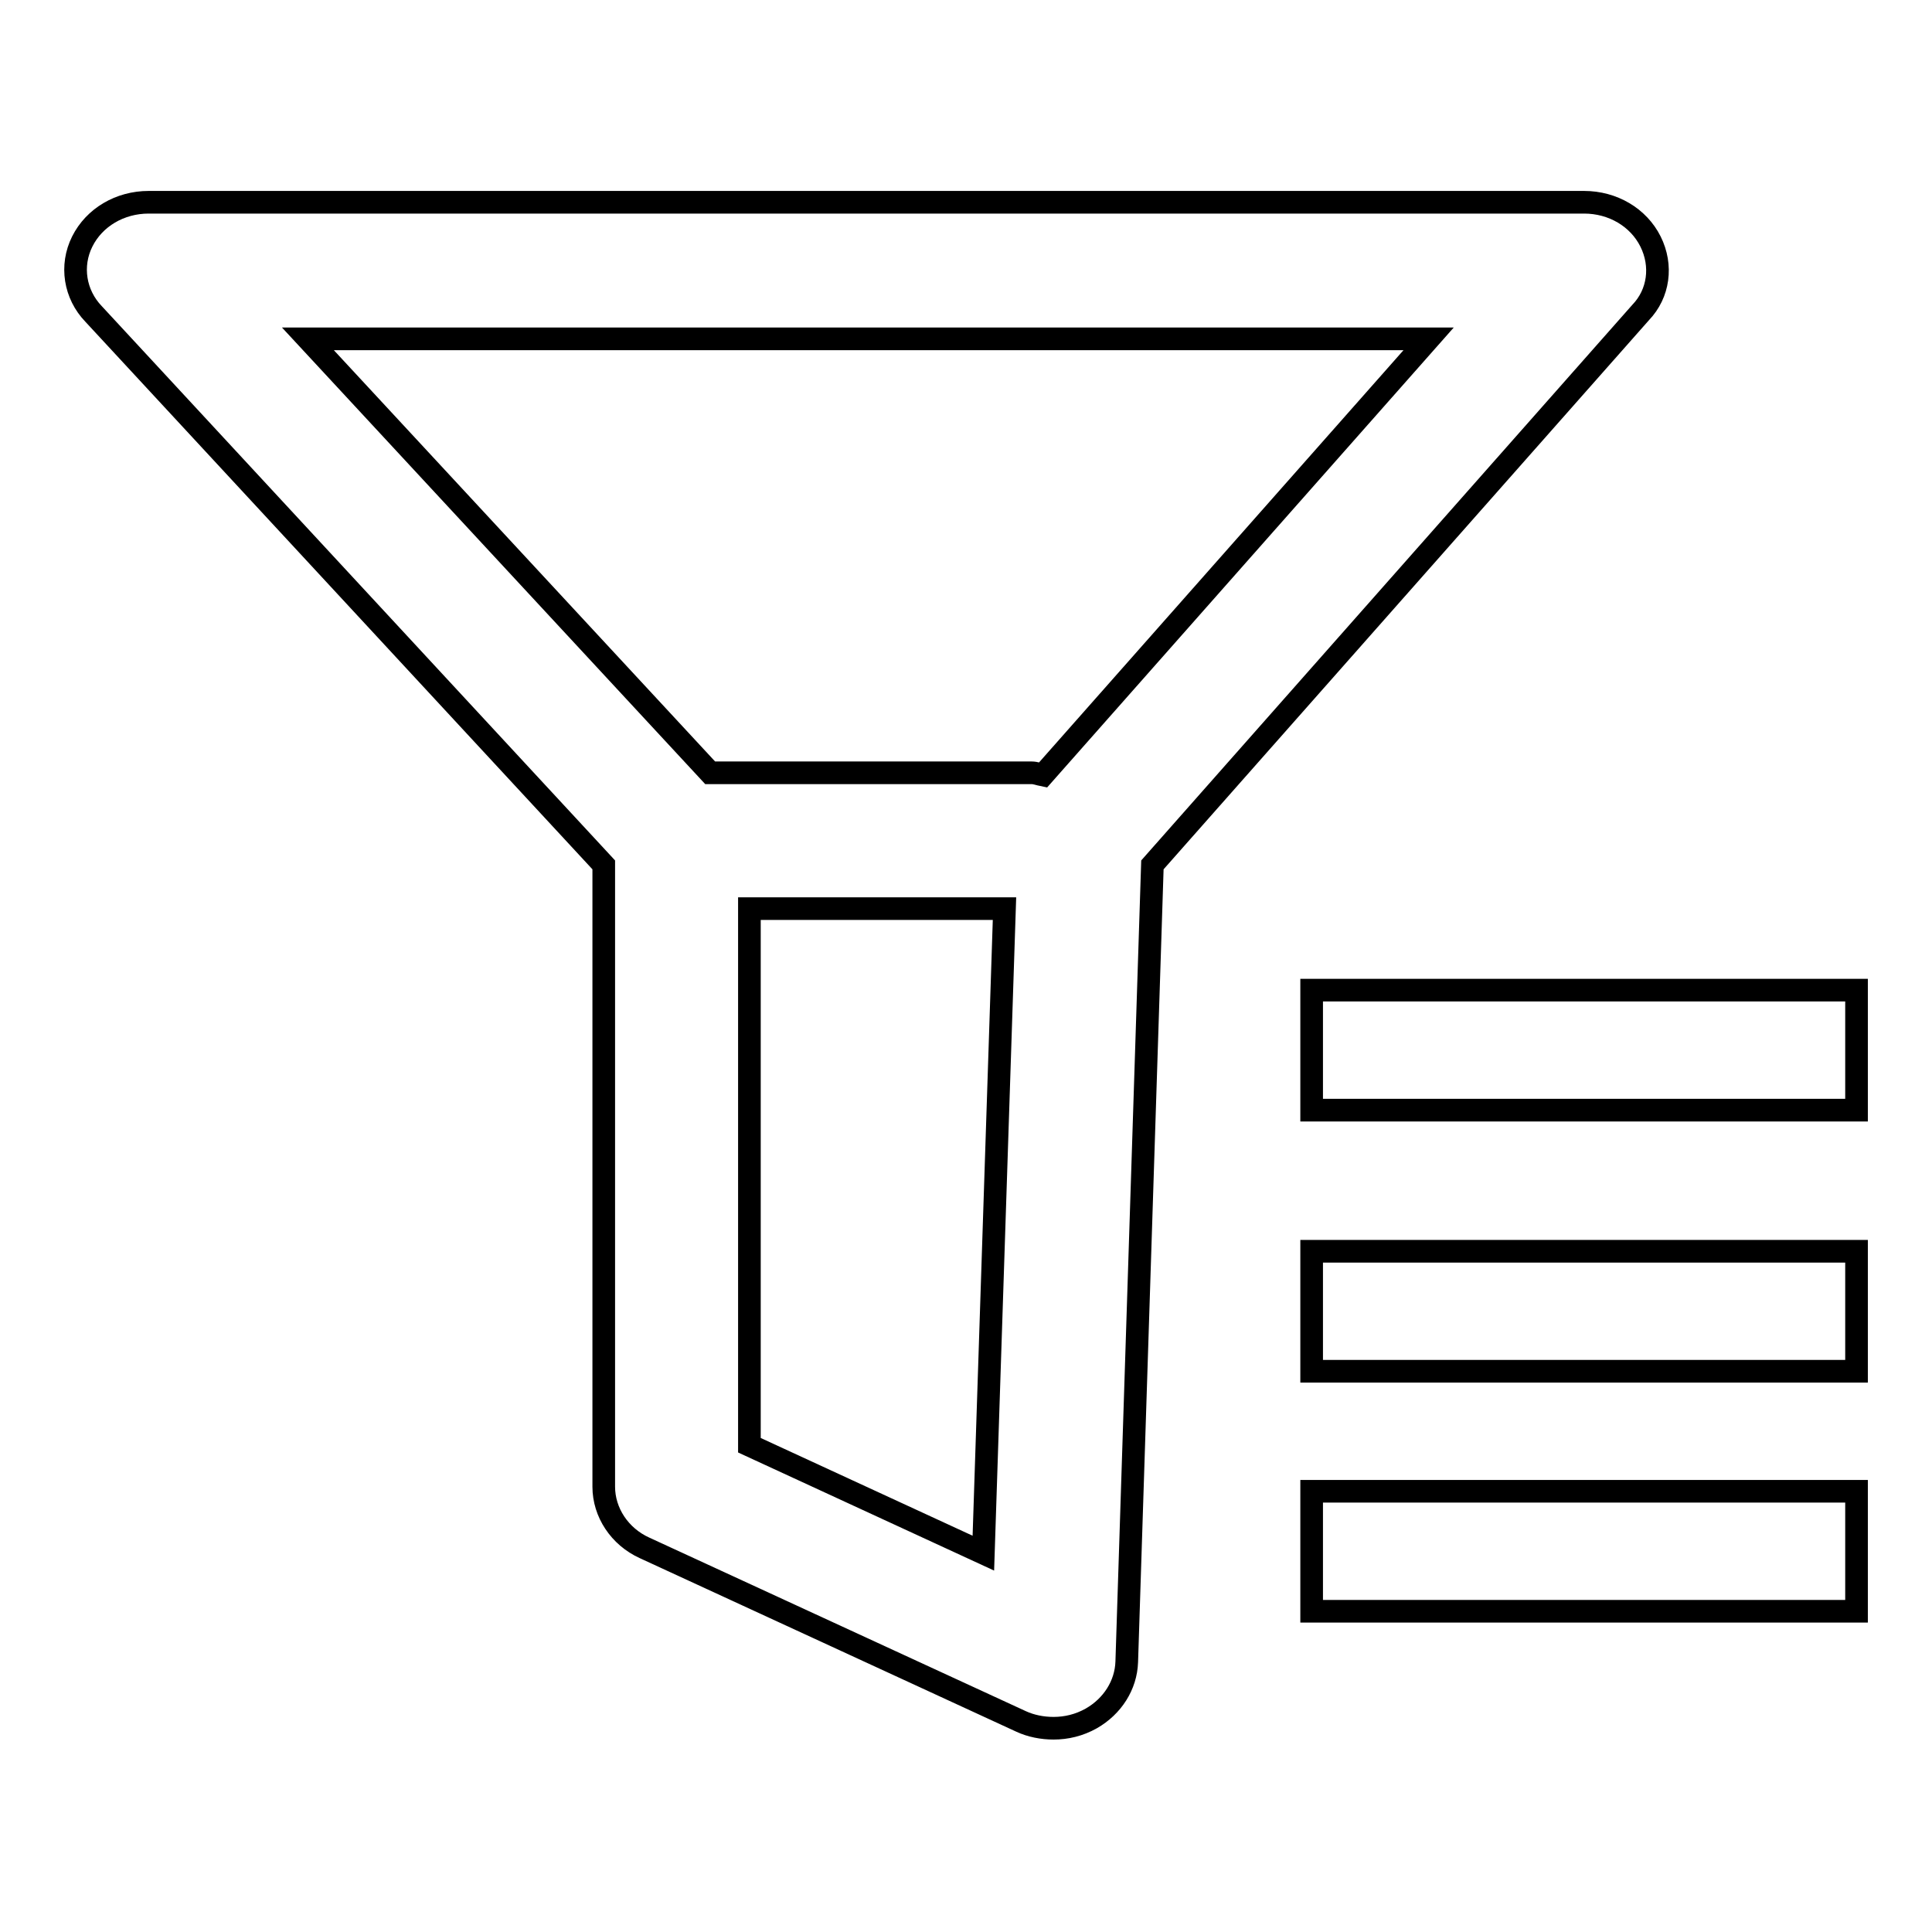 <?xml version="1.0" encoding="utf-8"?>
<!-- Svg Vector Icons : http://www.onlinewebfonts.com/icon -->
<!DOCTYPE svg PUBLIC "-//W3C//DTD SVG 1.1//EN" "http://www.w3.org/Graphics/SVG/1.1/DTD/svg11.dtd">
<svg version="1.1" xmlns="http://www.w3.org/2000/svg" xmlns:xlink="http://www.w3.org/1999/xlink" x="0px" y="0px" viewBox="0 0 256 256" enable-background="new 0 0 256 256" xml:space="preserve">
<g><g><path stroke-width="3" fill-opacity="0" stroke="#000000"  d="M218.7,32c-1.6-3.2-5-5.2-8.8-5.2H19.7c-3.8,0-7.2,2-8.8,5.2c-1.6,3.2-1,7,1.5,9.6l67.6,73v82.4c0,3.4,2.1,6.6,5.4,8.1l49.9,23c1.3,0.6,2.8,0.9,4.3,0.9c1.7,0,3.4-0.4,5-1.3c2.8-1.6,4.6-4.4,4.7-7.5l3.4-105.6l64.7-73.2C219.8,38.9,220.3,35.2,218.7,32z M99.3,191.5v-71.1h33.8l-2.8,85.4L99.3,191.5z M138.2,102.7c-0.5-0.1-1-0.3-1.5-0.3H94.1L40.8,44.9h148.5L138.2,102.7z M173.8,131.2H246v15.9h-72.2V131.2L173.8,131.2z M173.8,165.8H246v15.9h-72.2V165.8L173.8,165.8z M173.8,197.6H246v15.9h-72.2V197.6L173.8,197.6z"/></g></g>
</svg>